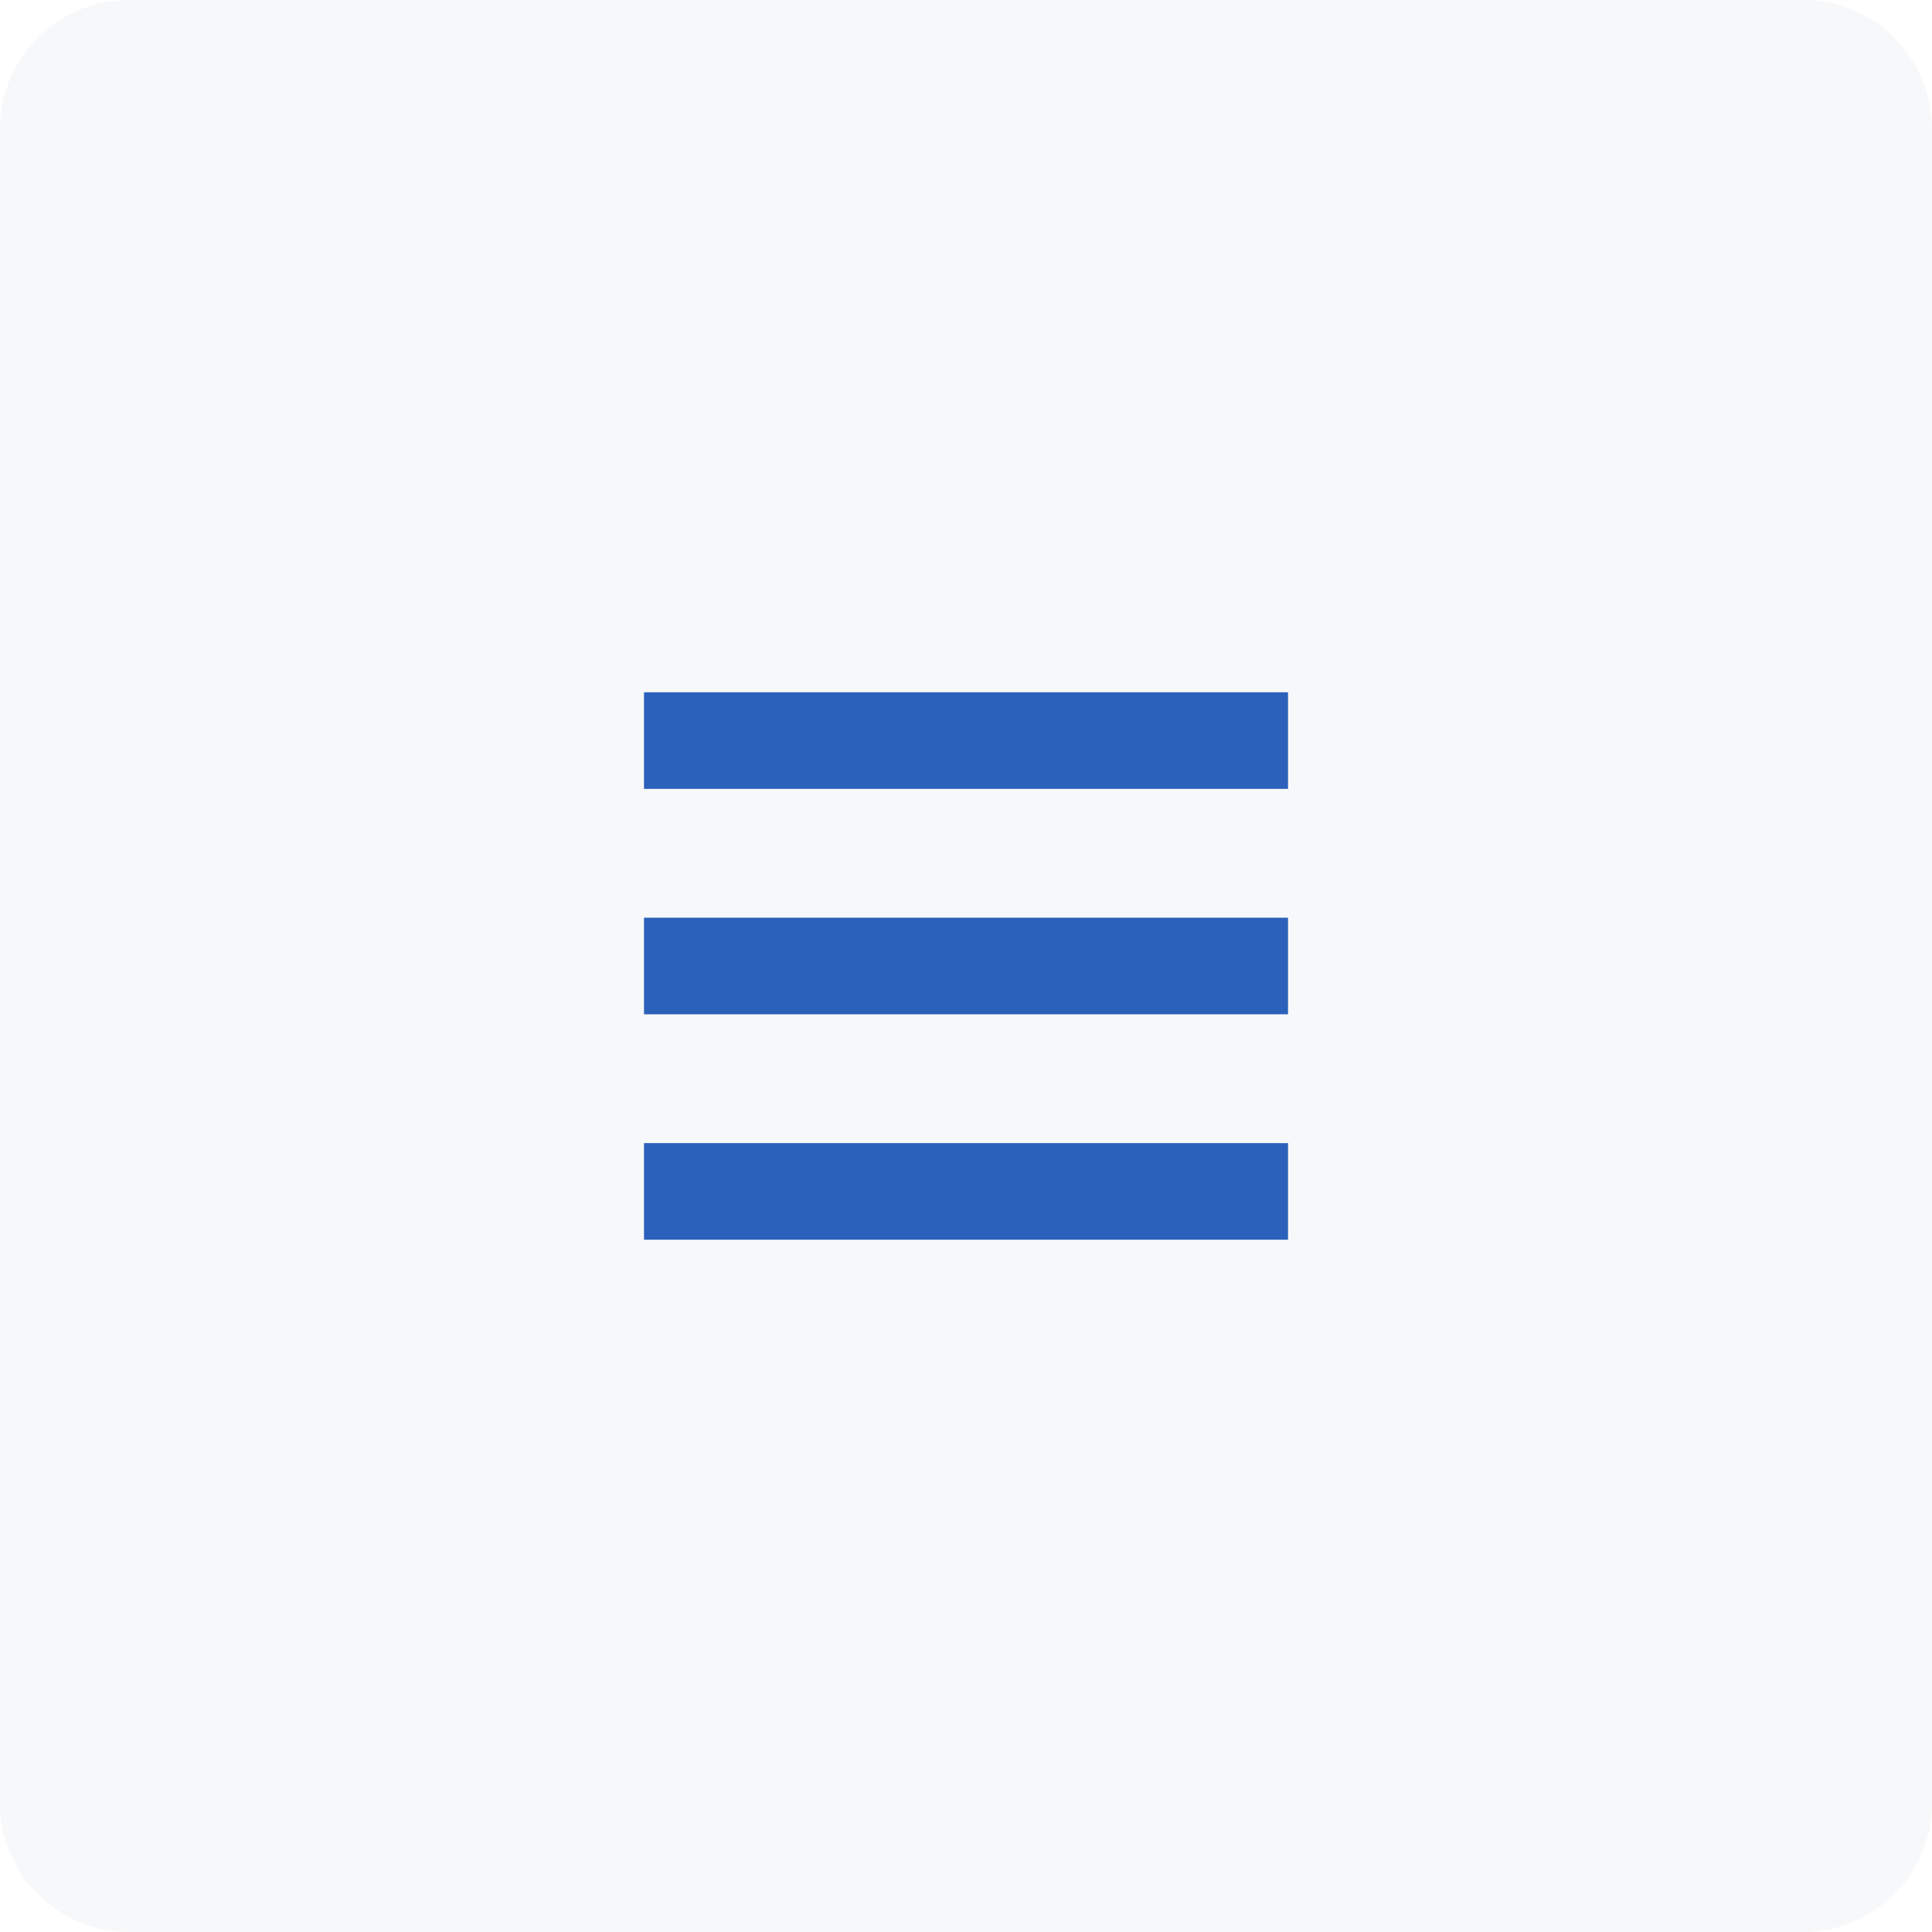 <?xml version="1.0" encoding="UTF-8"?> <svg xmlns="http://www.w3.org/2000/svg" width="40" height="40" viewBox="0 0 40 40" fill="none"><rect x="0" y="0" width="40" height="40" fill="#333333" stroke="none"/><g clip-path="url(#clip0_4219_850)"><rect width="40" height="40" fill="white"></rect><path d="M37.333 0H2.667C1.194 0 0 1.194 0 2.667V37.333C0 38.806 1.194 40 2.667 40H37.333C38.806 40 40 38.806 40 37.333V2.667C40 1.194 38.806 0 37.333 0Z" fill="#F7F8F9"></path><path d="M26.667 14.333H13.333V16.333H26.667V14.333Z" fill="#2B61BA"></path><path d="M26.667 19H13.333V21H26.667V19Z" fill="#2B61BA"></path><path d="M26.667 23.667H13.333V25.667H26.667V23.667Z" fill="#2B61BA"></path></g><defs><clipPath id="clip0_4219_850"><rect width="40" height="40" fill="white"></rect></clipPath></defs></svg> 